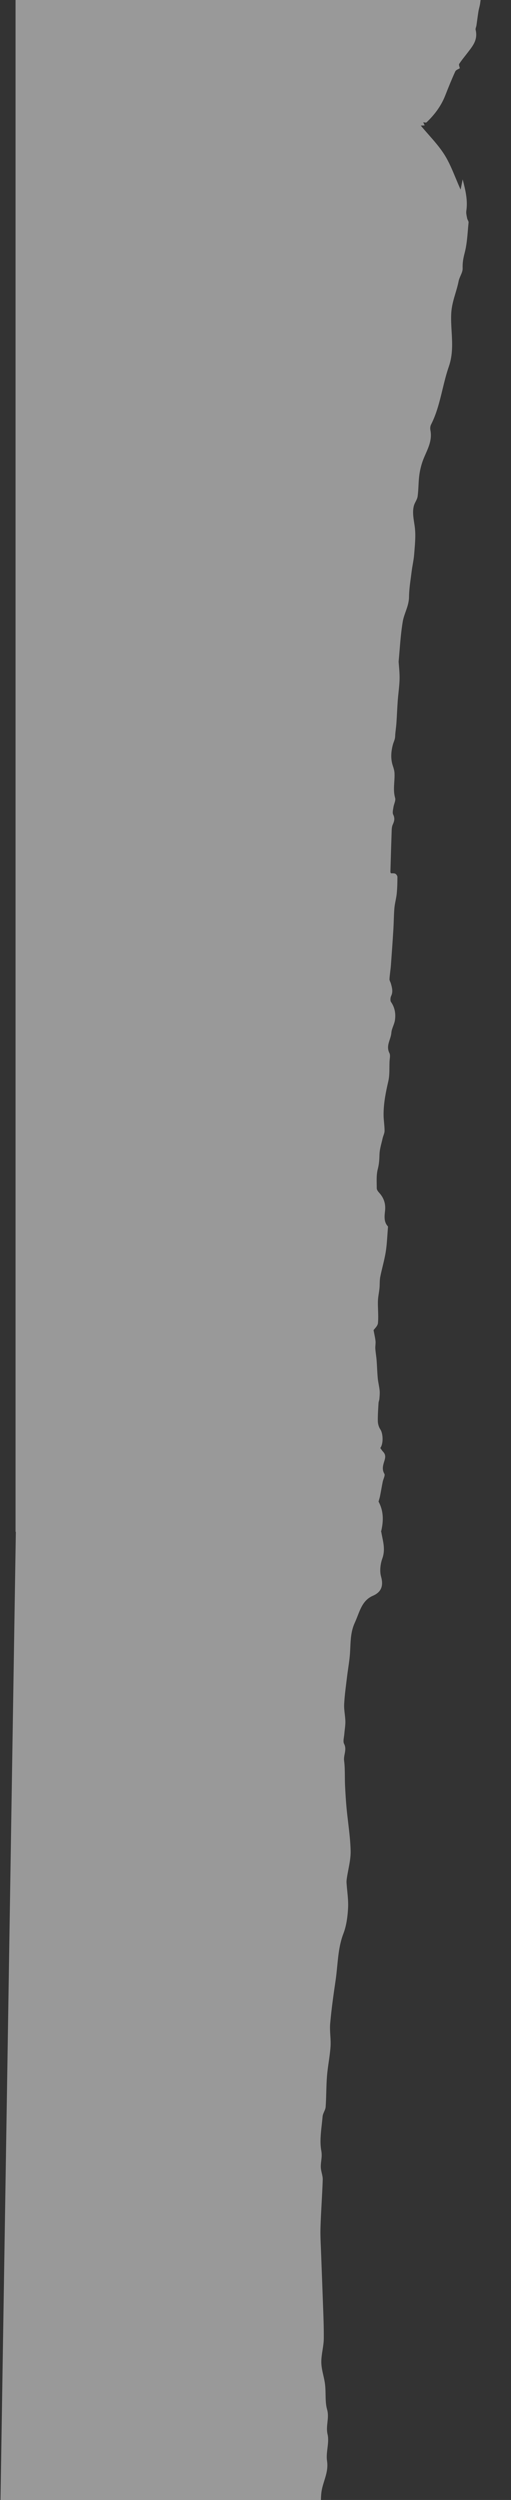 <svg width="1048" height="5123" viewBox="0 0 1048 5123" fill="none" xmlns="http://www.w3.org/2000/svg">
<rect x="0" y="0" width="1048" height="5123" fill="#333333" stroke="none"/>
<path d="M1042.57 -412.033L1042.57 -412.043C1044.38 -420.981 1046.19 -429.96 1048 -439L31.892 -439L31.892 3138.97L32.495 3138.97L-8.53847e-05 5188.65L645.246 5188.65C645.866 5188.65 646.557 5188.74 647.251 5188.82C648.84 5189.02 650.447 5189.22 651.265 5188.43C652.188 5187.51 653.221 5186.57 654.276 5185.61C658.001 5182.24 661.988 5178.62 662.263 5174.8C662.632 5169.51 661.567 5164.13 660.494 5158.72C659.692 5154.68 658.886 5150.61 658.674 5146.55C658.032 5133.89 657.7 5121.02 659.034 5108.51C659.95 5100.03 662.449 5092.01 664.961 5083.94C668.973 5071.06 673.019 5058.07 670.71 5042.97C669.437 5034.67 670.506 5025.83 671.569 5017.04C672.757 5007.23 673.935 4997.49 671.828 4988.65C669.787 4980.08 670.671 4971.93 671.552 4963.82C672.486 4955.21 673.417 4946.63 670.836 4937.63C668.052 4927.88 667.869 4917.25 667.685 4906.57C667.568 4899.79 667.45 4892.98 666.667 4886.36C665.917 4880 664.492 4873.71 663.069 4867.43C661.121 4858.82 659.178 4850.24 658.99 4841.58C658.806 4832.98 660.155 4824.37 661.506 4815.76C662.741 4807.88 663.976 4800 664.044 4792.11C664.228 4769.2 663.344 4746.28 662.46 4723.36C662.171 4715.85 661.881 4708.33 661.629 4700.82C661.152 4686.32 660.589 4671.82 660.027 4657.33C659.521 4644.28 659.015 4631.23 658.571 4618.18C658.412 4613.66 658.214 4609.14 658.017 4604.61C657.432 4591.25 656.847 4577.88 657.279 4564.56C657.801 4547.88 658.709 4531.23 659.618 4514.58C660.488 4498.62 661.359 4482.66 661.89 4466.68C662.04 4462.21 660.986 4457.72 659.927 4453.2C659.074 4449.56 658.217 4445.9 657.98 4442.22C657.657 4437.41 658.217 4432.84 658.79 4428.16C659.579 4421.71 660.392 4415.07 658.948 4407.35C655.788 4390.47 657.824 4372.29 659.842 4354.27C660.483 4348.54 661.123 4342.83 661.594 4337.18C661.865 4333.82 663.297 4330.59 664.728 4327.37C666.172 4324.11 667.614 4320.86 667.856 4317.49C668.6 4307.33 668.878 4297.13 669.156 4286.93C669.456 4275.94 669.756 4264.96 670.637 4254.03C671.412 4244.49 672.779 4235.01 674.146 4225.51C675.658 4215.01 677.171 4204.51 677.883 4193.94C678.395 4186.39 677.922 4178.76 677.449 4171.13C676.939 4162.9 676.43 4154.69 677.159 4146.6C679.777 4117.06 683.908 4087.69 688.254 4058.39C689.681 4048.75 690.625 4039.03 691.569 4029.31C693.771 4006.64 695.973 3983.96 704.311 3962.26C710.439 3946.32 712.871 3927.87 713.848 3910.34C714.512 3898.62 713.341 3886.79 712.17 3874.95C711.616 3869.34 711.061 3863.74 710.7 3858.13C710.525 3854.97 710.904 3851.74 711.377 3848.61C712.239 3842.74 713.37 3836.86 714.502 3830.98C716.965 3818.18 719.426 3805.39 719.104 3792.69C718.629 3773.36 716.335 3754.1 714.04 3734.84C712.875 3725.06 711.709 3715.27 710.781 3705.47C709.315 3689.92 708.374 3674.31 707.648 3658.69C707.366 3652.59 707.316 3646.46 707.267 3640.33C707.178 3629.45 707.09 3618.58 705.699 3607.91C705.101 3603.31 705.967 3598.83 706.832 3594.36C708.151 3587.54 709.471 3580.72 705.616 3573.42C703.773 3569.9 704.586 3564.53 705.387 3559.24C705.706 3557.13 706.024 3555.04 706.171 3553.07C706.401 3550.02 706.763 3546.96 707.124 3543.9C707.771 3538.43 708.417 3532.96 708.314 3527.52C708.209 3522.45 707.62 3517.37 707.033 3512.3C706.26 3505.63 705.49 3498.99 705.825 3492.39C706.575 3477.64 708.4 3462.97 710.225 3448.31C710.714 3444.38 711.202 3440.46 711.67 3436.53C712.377 3430.61 713.237 3424.7 714.097 3418.8C715.317 3410.42 716.537 3402.04 717.322 3393.6C717.88 3387.69 718.147 3381.8 718.414 3375.91C719.184 3358.93 719.95 3342.04 727.68 3325.21C729.808 3320.59 731.659 3315.85 733.491 3311.16C740.11 3294.23 746.477 3277.95 764.728 3270.09C779.872 3263.57 787.561 3251.99 781.543 3230.89C778.366 3219.86 780.046 3204.94 784.06 3193.87C789.759 3178.06 786.867 3163.96 783.945 3149.71C783.213 3146.15 782.479 3142.57 781.877 3138.95L781.45 3138.95C787.145 3116.14 786.5 3095.72 776.354 3077.1C776.704 3075.81 777.069 3074.57 777.427 3073.34C778.183 3070.76 778.911 3068.27 779.423 3065.71C780.36 3060.99 781.221 3056.25 782.082 3051.52C782.993 3046.51 783.904 3041.5 784.904 3036.51C785.295 3034.56 786.057 3032.37 786.806 3030.21C788.204 3026.19 789.561 3022.28 788.391 3020.32C782.931 3011.21 785.526 3002.77 787.953 2994.87C788.17 2994.16 788.386 2993.46 788.594 2992.76C788.692 2992.44 788.788 2992.11 788.881 2991.79C791.082 2984.14 790.042 2979.52 785.407 2974.62C784.007 2973.13 782.803 2971.4 781.61 2969.68C781.045 2968.87 780.483 2968.06 779.903 2967.28C786.634 2958.6 785.776 2937.42 779.869 2928.83C776.87 2924.48 775.035 2917.94 774.896 2912.31C774.656 2902.43 775.263 2892.51 775.869 2882.6C776.024 2880.06 776.18 2877.52 776.321 2874.98C776.402 2873.56 776.797 2872.18 777.191 2870.79C777.568 2869.47 777.944 2868.14 778.049 2866.8C778.113 2865.96 778.182 2865.11 778.251 2864.27C778.654 2859.33 779.063 2854.33 778.588 2849.49C778.188 2845.29 777.428 2841.13 776.667 2836.98C775.907 2832.82 775.147 2828.67 774.747 2824.47C774.096 2817.53 773.728 2810.56 773.359 2803.59L773.359 2803.59C773.069 2798.11 772.78 2792.64 772.353 2787.17C772.062 2783.45 771.578 2779.75 771.094 2776.05C770.556 2771.93 770.017 2767.81 769.744 2763.66C769.586 2761.24 769.786 2758.8 769.986 2756.35C770.207 2753.65 770.427 2750.95 770.161 2748.3C769.66 2743.48 768.696 2738.73 767.618 2733.41C767.13 2731 766.618 2728.48 766.116 2725.78C766.673 2724.94 767.547 2723.94 768.538 2722.8C771.217 2719.71 774.747 2715.65 775.163 2711.2C775.971 2702.47 775.656 2693.6 775.342 2684.73C775.126 2678.64 774.91 2672.55 775.056 2666.49C775.183 2661.15 776.005 2655.84 776.827 2650.53C777.374 2647 777.922 2643.46 778.267 2639.9C778.567 2636.83 778.644 2633.72 778.721 2630.61C778.835 2625.95 778.949 2621.3 779.818 2616.84C781.26 2609.46 783.025 2602.17 784.79 2594.89C787.135 2585.2 789.478 2575.53 791.059 2565.67C792.894 2554.25 793.693 2542.6 794.492 2530.95C794.831 2526.01 795.169 2521.08 795.586 2516.16C795.595 2516.05 795.606 2515.93 795.617 2515.8C795.707 2514.76 795.82 2513.43 795.381 2512.96C787.112 2504.05 788.416 2492.54 789.647 2481.67L789.659 2481.57C791.365 2466.4 787.052 2454.51 777.685 2444.28C775.444 2441.83 772.681 2438.2 772.681 2435.12C772.673 2432.56 772.626 2429.97 772.578 2427.38L772.578 2427.37C772.383 2416.6 772.184 2405.68 774.764 2395.8C777.415 2385.69 778.006 2376.44 778.258 2366.19C778.447 2357.95 780.502 2349.76 782.549 2341.6L782.551 2341.6C783.303 2338.6 784.054 2335.61 784.711 2332.62C785.144 2330.64 785.824 2328.68 786.501 2326.72C787.607 2323.54 788.703 2320.37 788.699 2317.19C788.704 2311.71 788.193 2306.24 787.682 2300.76C787.185 2295.45 786.689 2290.13 786.665 2284.8C786.545 2261.11 791.118 2238.35 796.419 2215.51C798.513 2206.51 798.582 2196.88 798.651 2187.27L798.651 2187.27C798.679 2183.32 798.708 2179.38 798.876 2175.48C798.946 2173.87 799.136 2172.15 799.327 2170.42C799.827 2165.91 800.337 2161.3 798.746 2158.2C793.522 2148.01 796.417 2139.14 799.298 2130.31C800.794 2125.72 802.286 2121.15 802.635 2116.41C802.98 2111.72 804.675 2107.2 806.379 2102.66C807.851 2098.73 809.33 2094.79 809.949 2090.71C811.981 2077.25 809.709 2064.49 801.858 2053.2C800.132 2050.74 800.542 2044.36 802.091 2041.19C806.388 2032.4 804.13 2024.31 801.82 2016.04L801.658 2015.47C801.341 2014.32 800.838 2013.18 800.34 2012.06C799.49 2010.13 798.653 2008.23 798.769 2006.39C799.084 2001.22 799.706 1996.09 800.328 1990.95C800.875 1986.44 801.421 1981.93 801.76 1977.39C803.599 1952.98 805.285 1928.55 806.782 1904.11C807.155 1898.07 807.361 1892.01 807.567 1885.96C807.851 1877.6 808.135 1869.25 808.86 1860.94C809.308 1855.8 810.302 1850.73 811.297 1845.66L811.298 1845.65C812.238 1840.86 813.178 1836.06 813.657 1831.21C814.796 1819.88 815.045 1808.4 815.043 1796.98C815.028 1794.69 812.599 1791.28 810.596 1790.37C808.665 1789.49 806.408 1789.54 804.277 1789.59C803.391 1789.61 802.528 1789.63 801.718 1789.58C801.509 1789.04 801.312 1788.62 801.147 1788.26C800.851 1787.61 800.657 1787.19 800.675 1786.78L800.976 1776.23C801.623 1753.55 802.269 1730.89 803.101 1708.21C803.138 1707.23 803.162 1706.23 803.186 1705.22L803.186 1705.21C803.313 1699.91 803.446 1694.34 805.395 1690.04C808.728 1682.7 810.271 1677.04 806.32 1669.11C804.825 1666.1 805.658 1661.34 806.42 1656.98C806.589 1656.01 806.754 1655.07 806.89 1654.16C807.241 1651.82 808.001 1649.37 808.752 1646.94C810.067 1642.7 811.355 1638.54 810.382 1635.2C807.175 1624.24 807.887 1613.4 808.598 1602.6C809 1596.49 809.401 1590.39 809.093 1584.29C808.852 1579.27 807.297 1574.2 805.69 1569.43C800.716 1554.72 802.037 1539.62 805.851 1525.57C806.333 1523.78 806.978 1522.06 807.631 1520.32C808.918 1516.88 810.234 1513.37 810.376 1509.2C810.544 1504.06 811.158 1498.95 811.774 1493.83L811.774 1493.82C812.237 1489.97 812.7 1486.12 812.974 1482.25C813.499 1474.8 813.891 1467.34 814.283 1459.88L814.283 1459.87L814.283 1459.87C814.701 1451.91 815.119 1443.95 815.7 1436C816.12 1430.31 816.726 1424.63 817.331 1418.95L817.332 1418.95C818.316 1409.71 819.301 1400.47 819.489 1391.21C819.684 1381.73 818.875 1372.24 818.107 1363.23C817.899 1360.79 817.694 1358.38 817.513 1356.03C818.184 1348.68 818.778 1341.42 819.366 1334.23L819.368 1334.21C821.051 1313.63 822.686 1293.64 825.946 1274.04C827.12 1266.99 829.485 1260.33 831.875 1253.6C835.268 1244.05 838.71 1234.36 838.85 1223.23C839.018 1209.79 840.849 1196.36 842.675 1182.95L842.675 1182.94C843.247 1178.75 843.818 1174.55 844.338 1170.36C844.931 1165.59 845.749 1160.85 846.566 1156.11L846.566 1156.11C847.732 1149.34 848.896 1142.59 849.408 1135.76C849.616 1133.02 849.841 1130.27 850.066 1127.52C851.277 1112.74 852.502 1097.78 851.061 1083.33C850.64 1079.16 849.996 1075.01 849.353 1070.87L849.353 1070.87C847.605 1059.62 845.868 1048.43 848.666 1036.95C849.442 1033.8 850.942 1030.85 852.433 1027.91C854.213 1024.4 855.98 1020.92 856.489 1017.16C857.5 1009.86 857.886 1002.44 858.273 995.02C858.671 987.374 859.069 979.732 860.15 972.231C861.79 960.843 864.859 949.35 869.131 938.961C870.37 935.951 871.681 932.977 872.99 930.009C879.692 914.811 886.315 899.794 882.632 881.089C881.947 877.706 882.476 873.049 883.986 870.119C895.518 847.688 901.526 822.87 907.51 798.146L907.511 798.145C911.348 782.291 915.176 766.476 920.446 751.354C928.99 726.826 927.598 702.912 926.213 679.115L926.213 679.113C925.496 666.809 924.782 654.536 925.444 642.225C926.252 627.157 930.174 614.013 934.065 600.97C936.486 592.858 938.894 584.786 940.535 576.315C941.291 572.433 942.958 568.641 944.601 564.905C946.818 559.863 948.99 554.922 948.821 549.995C948.418 538.565 950.073 529.297 952.954 518.334C956.899 503.382 958.243 487.439 959.584 471.546C960.022 466.344 960.461 461.147 960.989 455.992C961.135 454.473 960.346 452.873 959.534 451.228C958.918 449.98 958.289 448.705 958.047 447.421C957.882 446.547 957.701 445.662 957.519 444.77L957.517 444.76C956.662 440.575 955.779 436.253 956.361 432.302C959.599 410.53 954.803 390.566 948.881 367.553C948.289 370.497 947.772 373.07 947.296 375.44L947.283 375.506C946.336 380.215 945.549 384.13 944.652 388.575C941.021 380.533 937.713 372.581 934.484 364.819L934.482 364.814C927.385 347.754 920.668 331.61 911.752 317.439C902.236 302.311 890.589 289.1 878.677 275.589C873.431 269.639 868.133 263.63 862.944 257.374C865.088 257.28 866.676 257.201 868.013 257.135C869.103 257.081 870.026 257.035 870.948 256.996C870.023 254.983 869.073 252.935 867.987 250.607C868.822 250.632 869.708 250.782 870.57 250.928C872.349 251.229 874.023 251.512 874.915 250.642C890.759 235.423 904.389 217.957 913.167 195.613C919.669 179.064 926.305 162.533 933.656 146.52C934.756 144.151 937.445 142.794 939.972 141.519C941.082 140.959 942.161 140.415 943.061 139.807C942.944 139.147 942.69 138.281 942.415 137.341L942.414 137.339C941.728 135 940.908 132.2 941.727 130.96C945.522 125.188 949.748 119.822 953.976 114.453C955.944 111.955 957.912 109.455 959.837 106.914C960.331 106.264 960.828 105.616 961.324 104.968C970.737 92.664 980.135 80.379 975.455 61.089C975.056 59.489 975.65 57.564 976.255 55.604C976.606 54.467 976.96 53.318 977.126 52.215C977.699 48.343 978.222 44.458 978.746 40.572C979.506 34.93 980.267 29.286 981.178 23.673C981.597 21.04 982.234 18.444 982.872 15.848L982.872 15.847C983.594 12.902 984.317 9.957 984.721 6.962C984.948 5.269 985.177 3.576 985.406 1.883C987.206 -11.418 989.009 -24.739 989.982 -38.144C990.507 -45.406 990.586 -52.772 990.664 -60.13C990.797 -72.564 990.93 -84.974 993.216 -96.816C995.394 -108.066 999.04 -118.695 1002.72 -129.431L1002.72 -129.433C1006.92 -141.659 1011.16 -154.024 1013.33 -167.604C1017.87 -195.789 1022.89 -224.235 1028.25 -252.41C1031.24 -268.184 1030.4 -281.953 1023.98 -295.742C1023.16 -297.48 1022.83 -299.968 1023.1 -301.954C1023.53 -305.121 1023.94 -308.293 1024.35 -311.466L1024.35 -311.473C1025.8 -322.706 1027.25 -333.947 1029.34 -345.007C1033.53 -367.312 1038.02 -389.543 1042.57 -412.033Z" fill="white" fill-opacity="0.5"/>
</svg>
